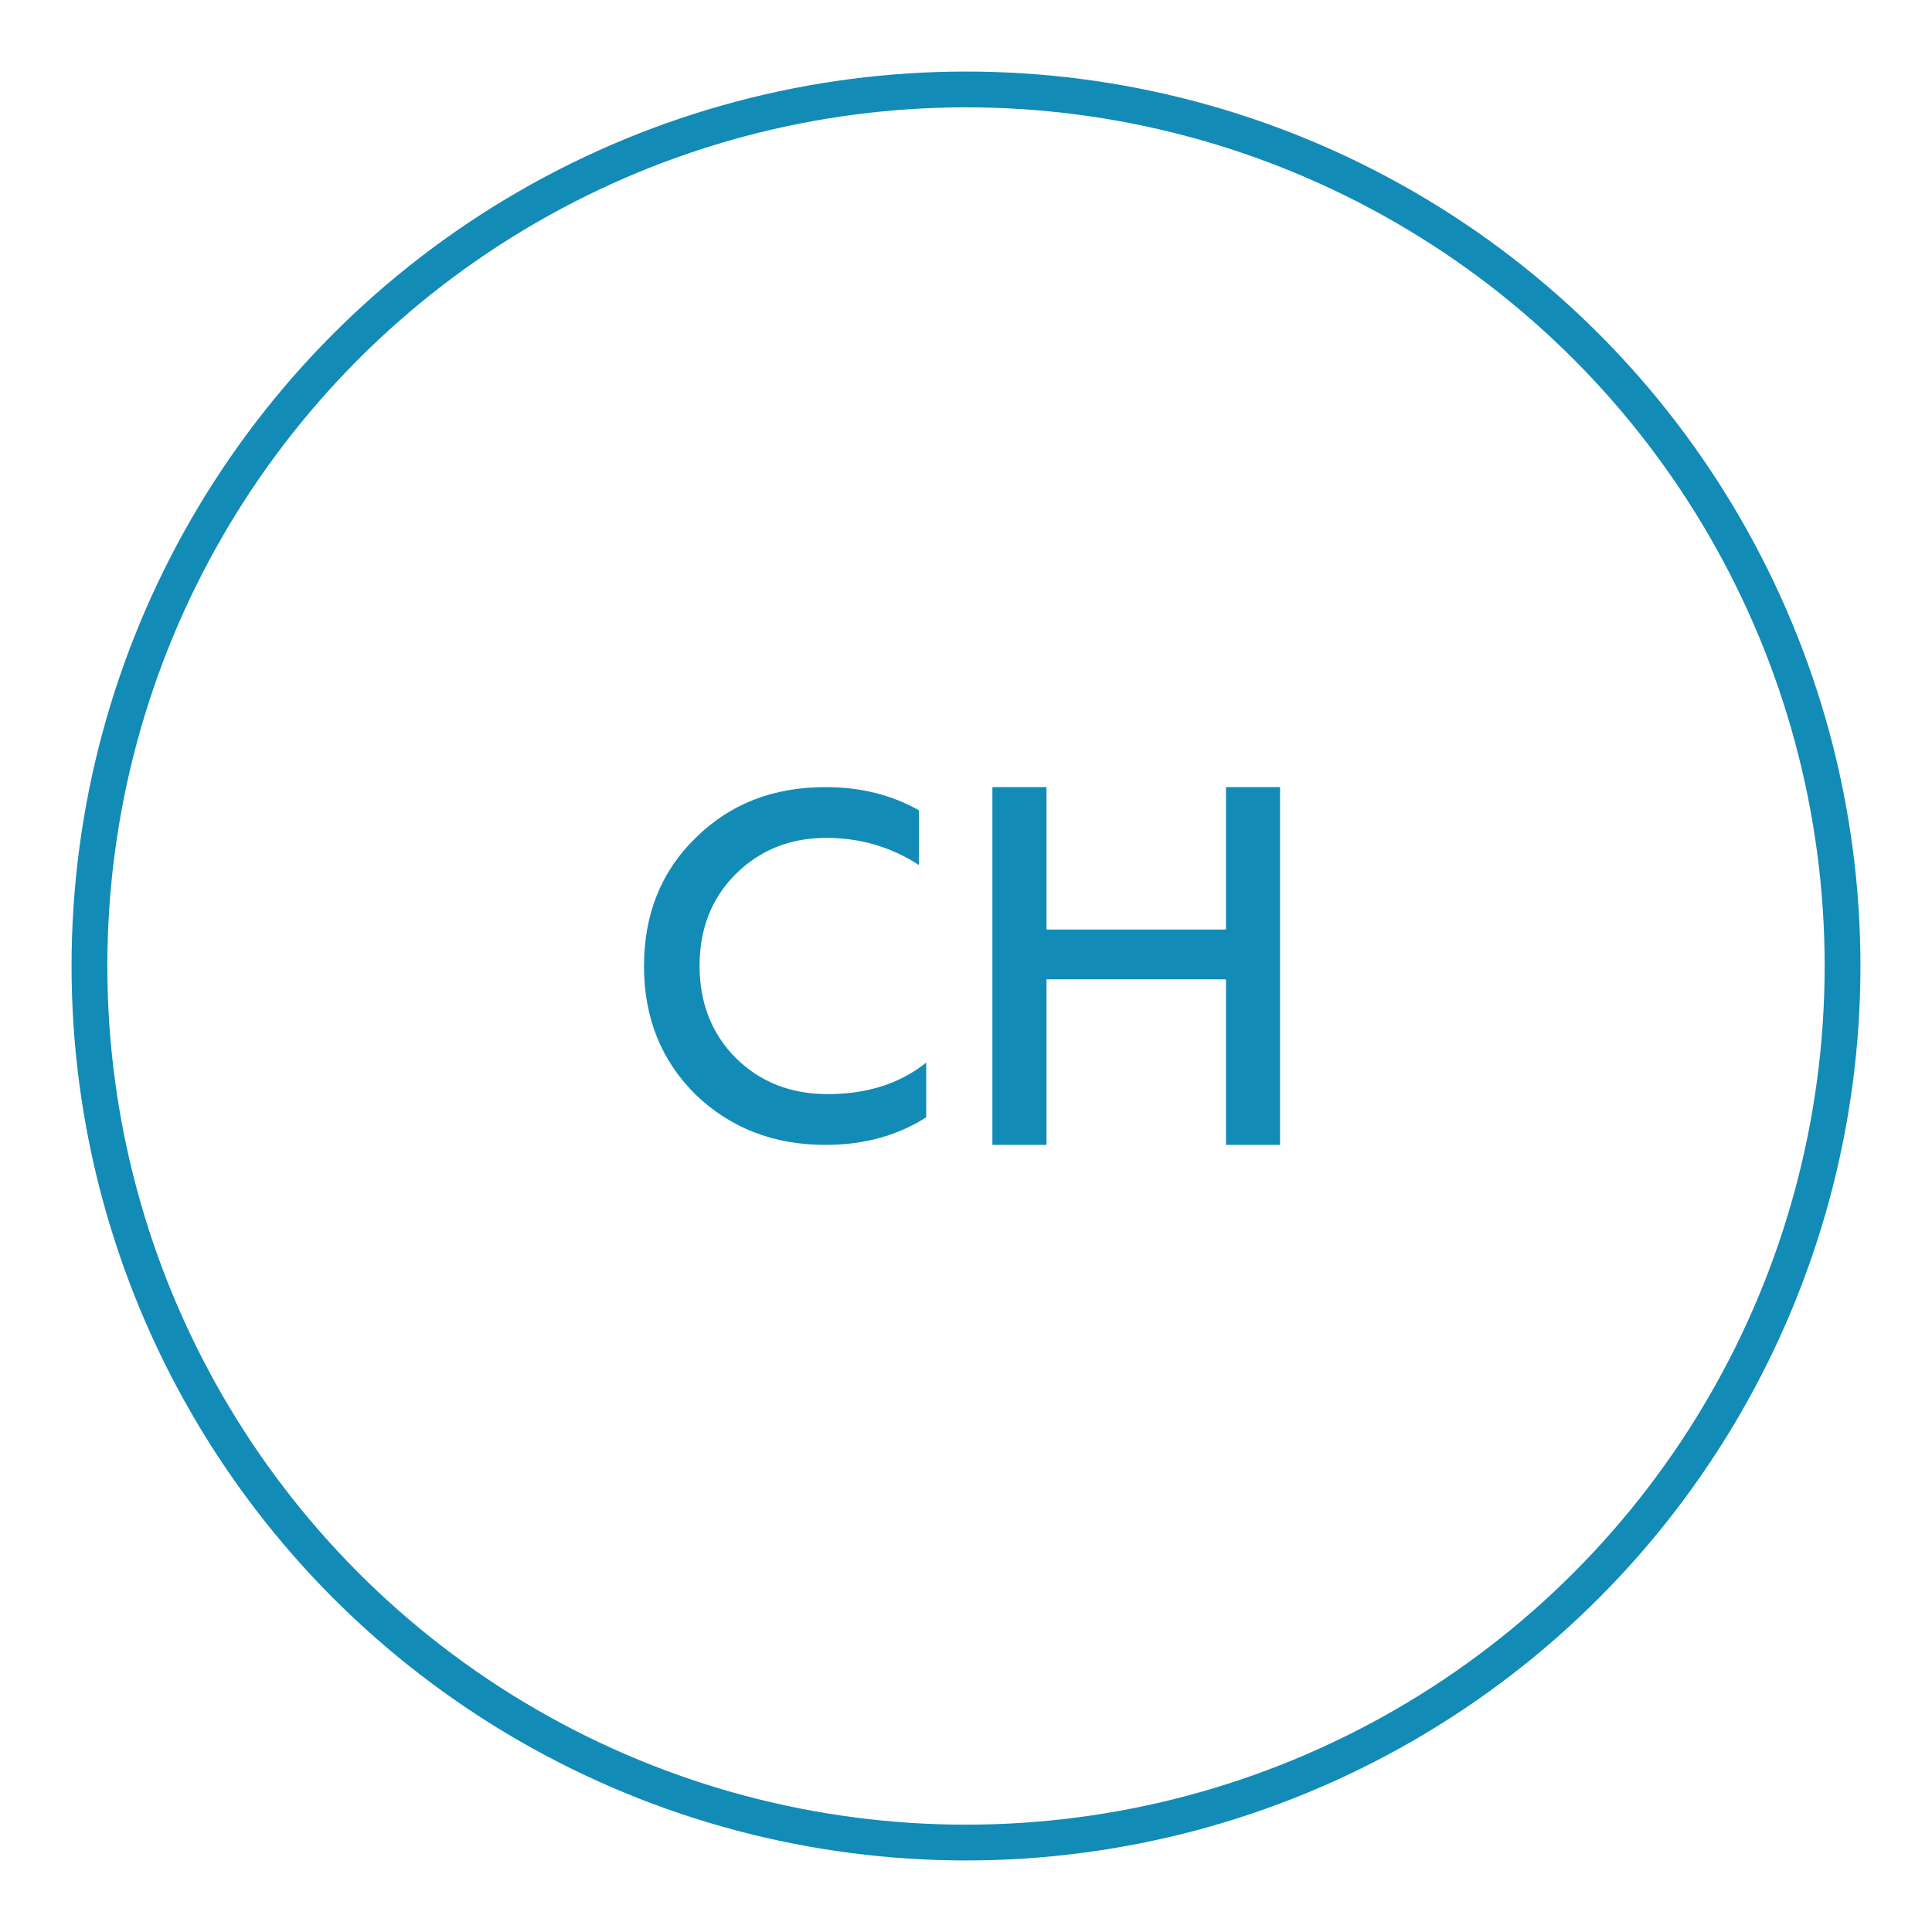 <svg width="54" height="54" viewBox="0 0 54 54" fill="none" xmlns="http://www.w3.org/2000/svg">
<g id="RU">
<circle id="Ellipse 12" cx="27" cy="27" r="24.5" stroke="#128BB7"/>
<g id="CH">
<path d="M23.071 32C21.628 32 20.419 31.532 19.443 30.595C18.481 29.645 18 28.446 18 27C18 25.554 18.481 24.355 19.443 23.419C20.405 22.468 21.614 22 23.071 22C24.061 22 24.926 22.22 25.682 22.647V24.176C24.899 23.667 24.033 23.419 23.085 23.419C22.082 23.419 21.23 23.763 20.556 24.438C19.883 25.113 19.553 25.967 19.553 27C19.553 28.033 19.896 28.901 20.57 29.576C21.257 30.251 22.109 30.581 23.14 30.581C24.226 30.581 25.146 30.292 25.888 29.7V31.229C25.091 31.738 24.157 32 23.071 32Z" fill="#128BB7"/>
<path d="M29.25 32H27.738V22H29.25V25.981H34.266V22H35.778V32H34.266V27.372H29.25V32Z" fill="#128BB7"/>
</g>
</g>
</svg>
